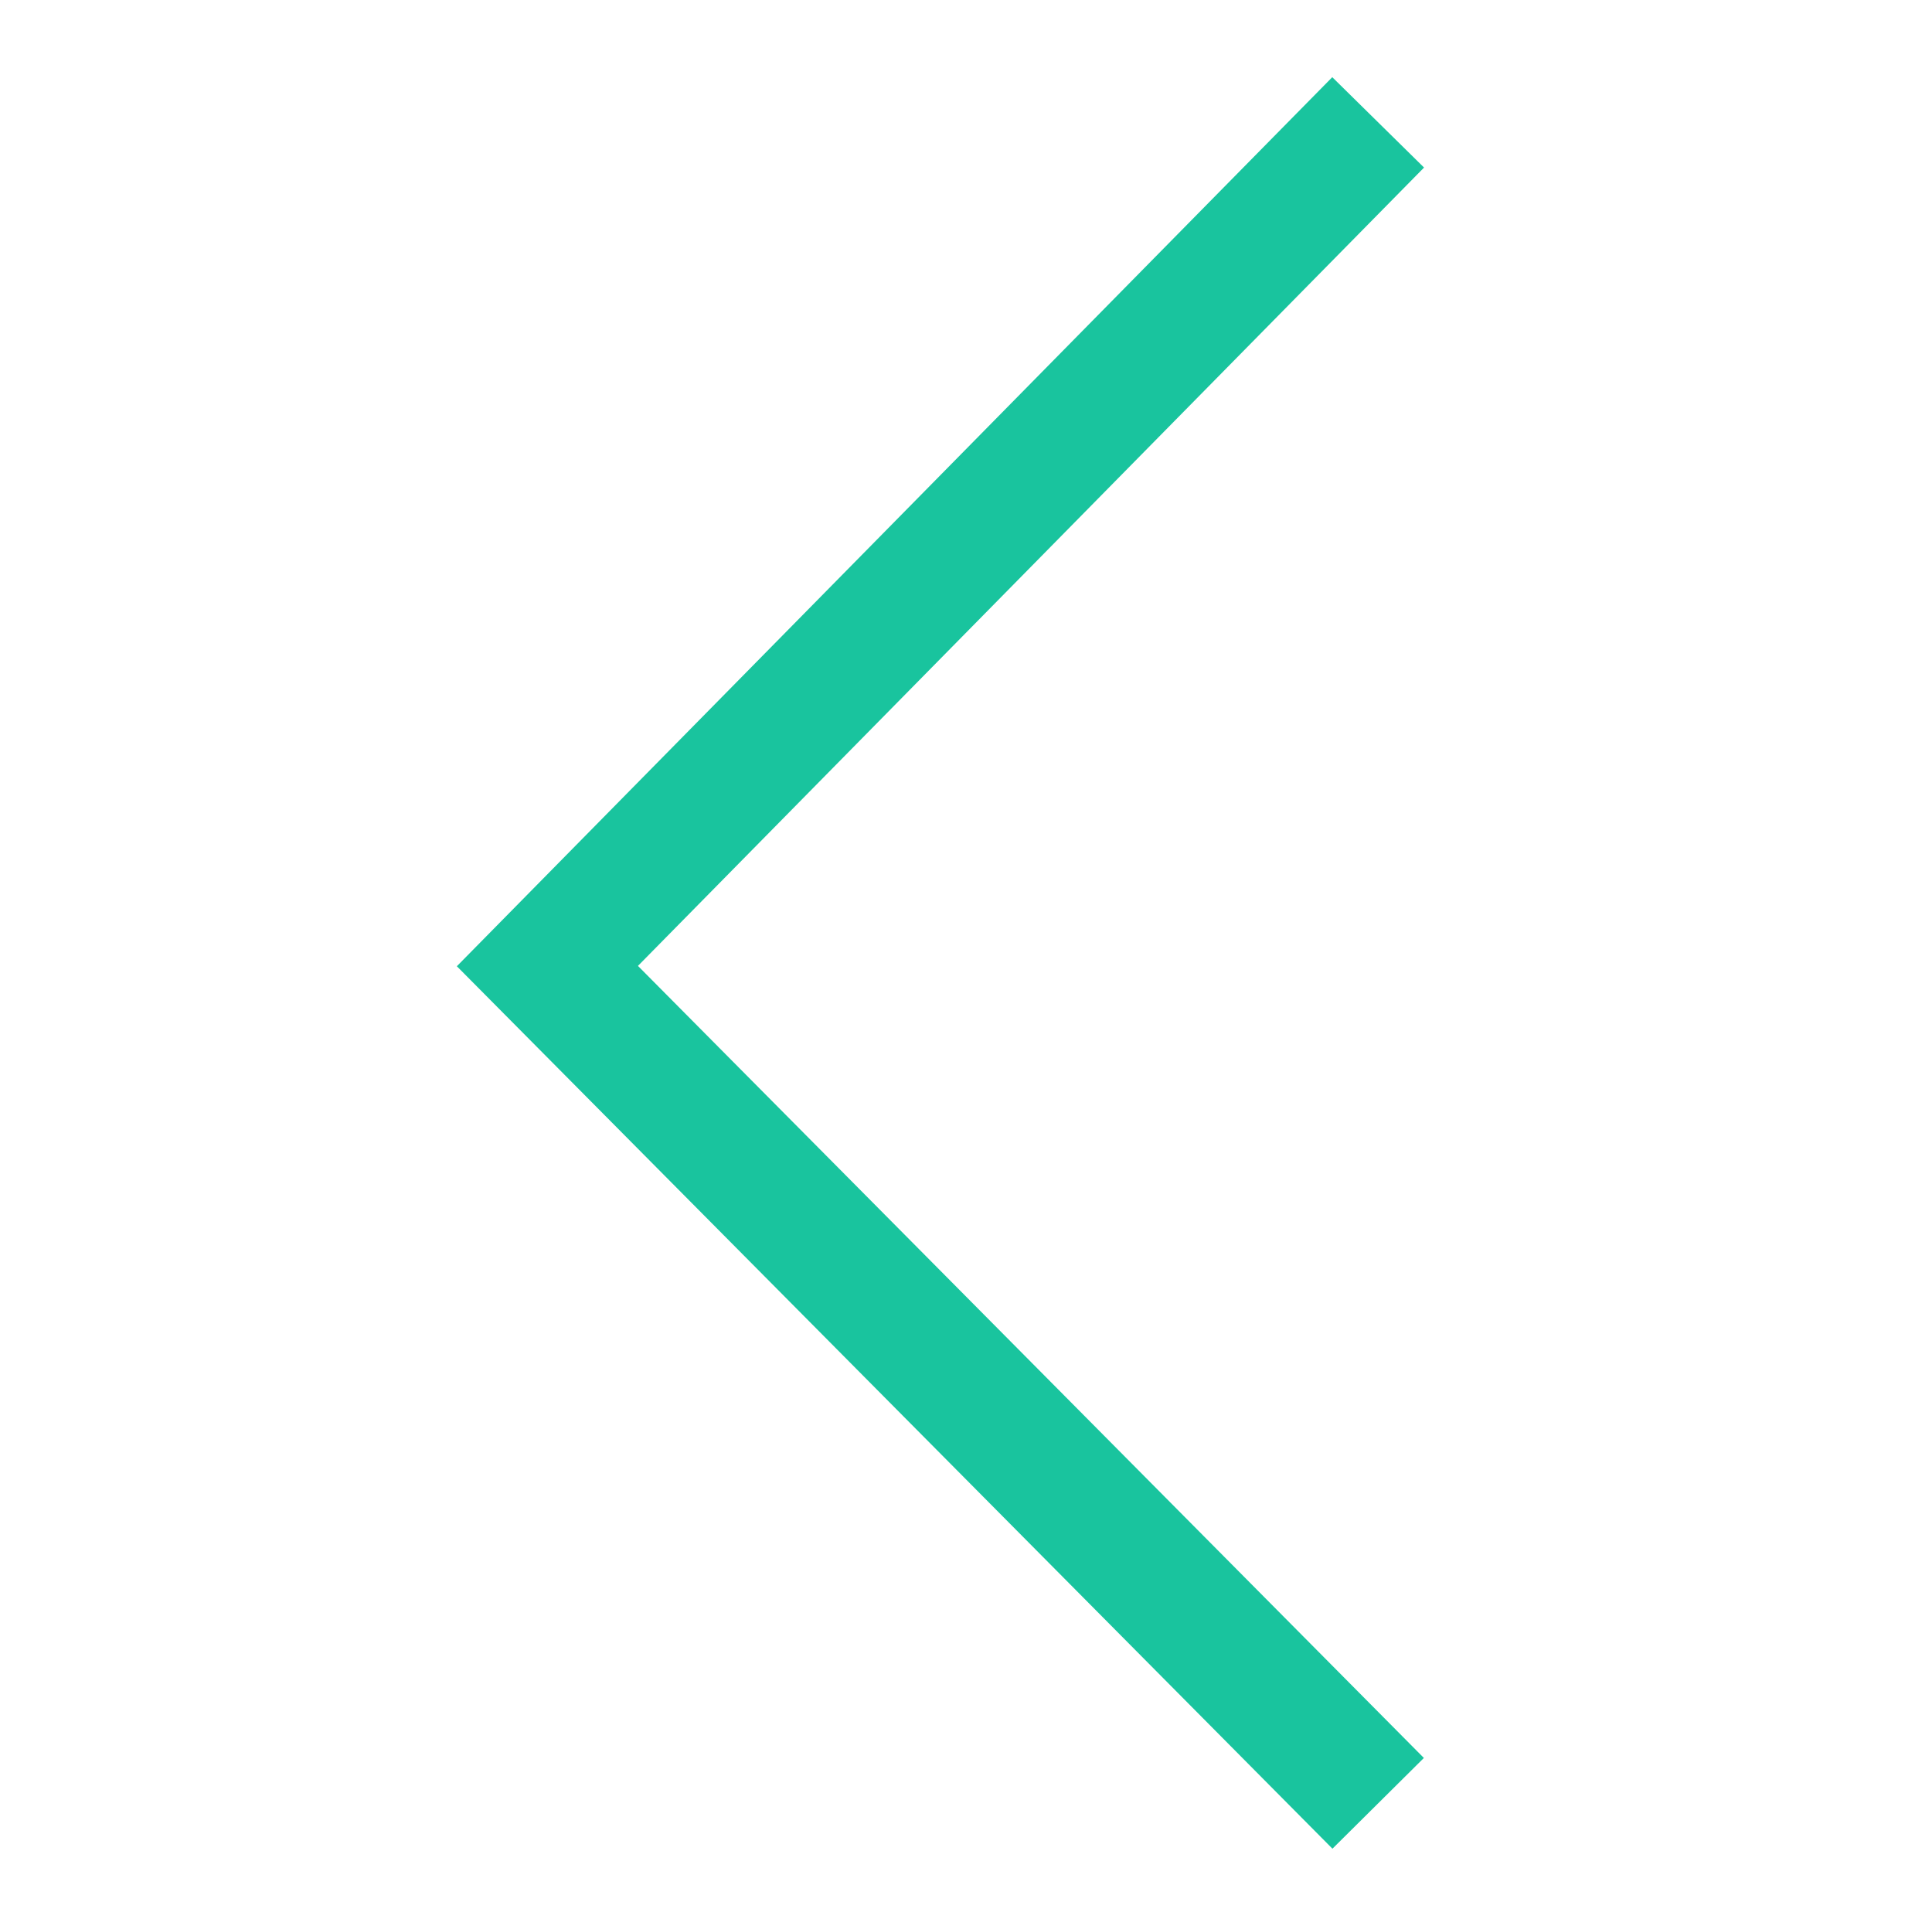 <?xml version="1.0" encoding="utf-8"?>
<!-- Generator: Adobe Illustrator 25.1.0, SVG Export Plug-In . SVG Version: 6.00 Build 0)  -->
<svg version="1.1" id="Ebene_1_Kopie" xmlns="http://www.w3.org/2000/svg" xmlns:xlink="http://www.w3.org/1999/xlink" x="0px"
	 y="0px" viewBox="0 0 30 29.8" style="enable-background:new 0 0 30 29.8;" xml:space="preserve">
<style type="text/css">
	.st0{fill:none;stroke:#19C49E;stroke-width:2;}
</style>
<g>
	<polyline class="st0" points="21.4,1.9 8.5,15 21.4,28 	"/>
</g>
</svg>
